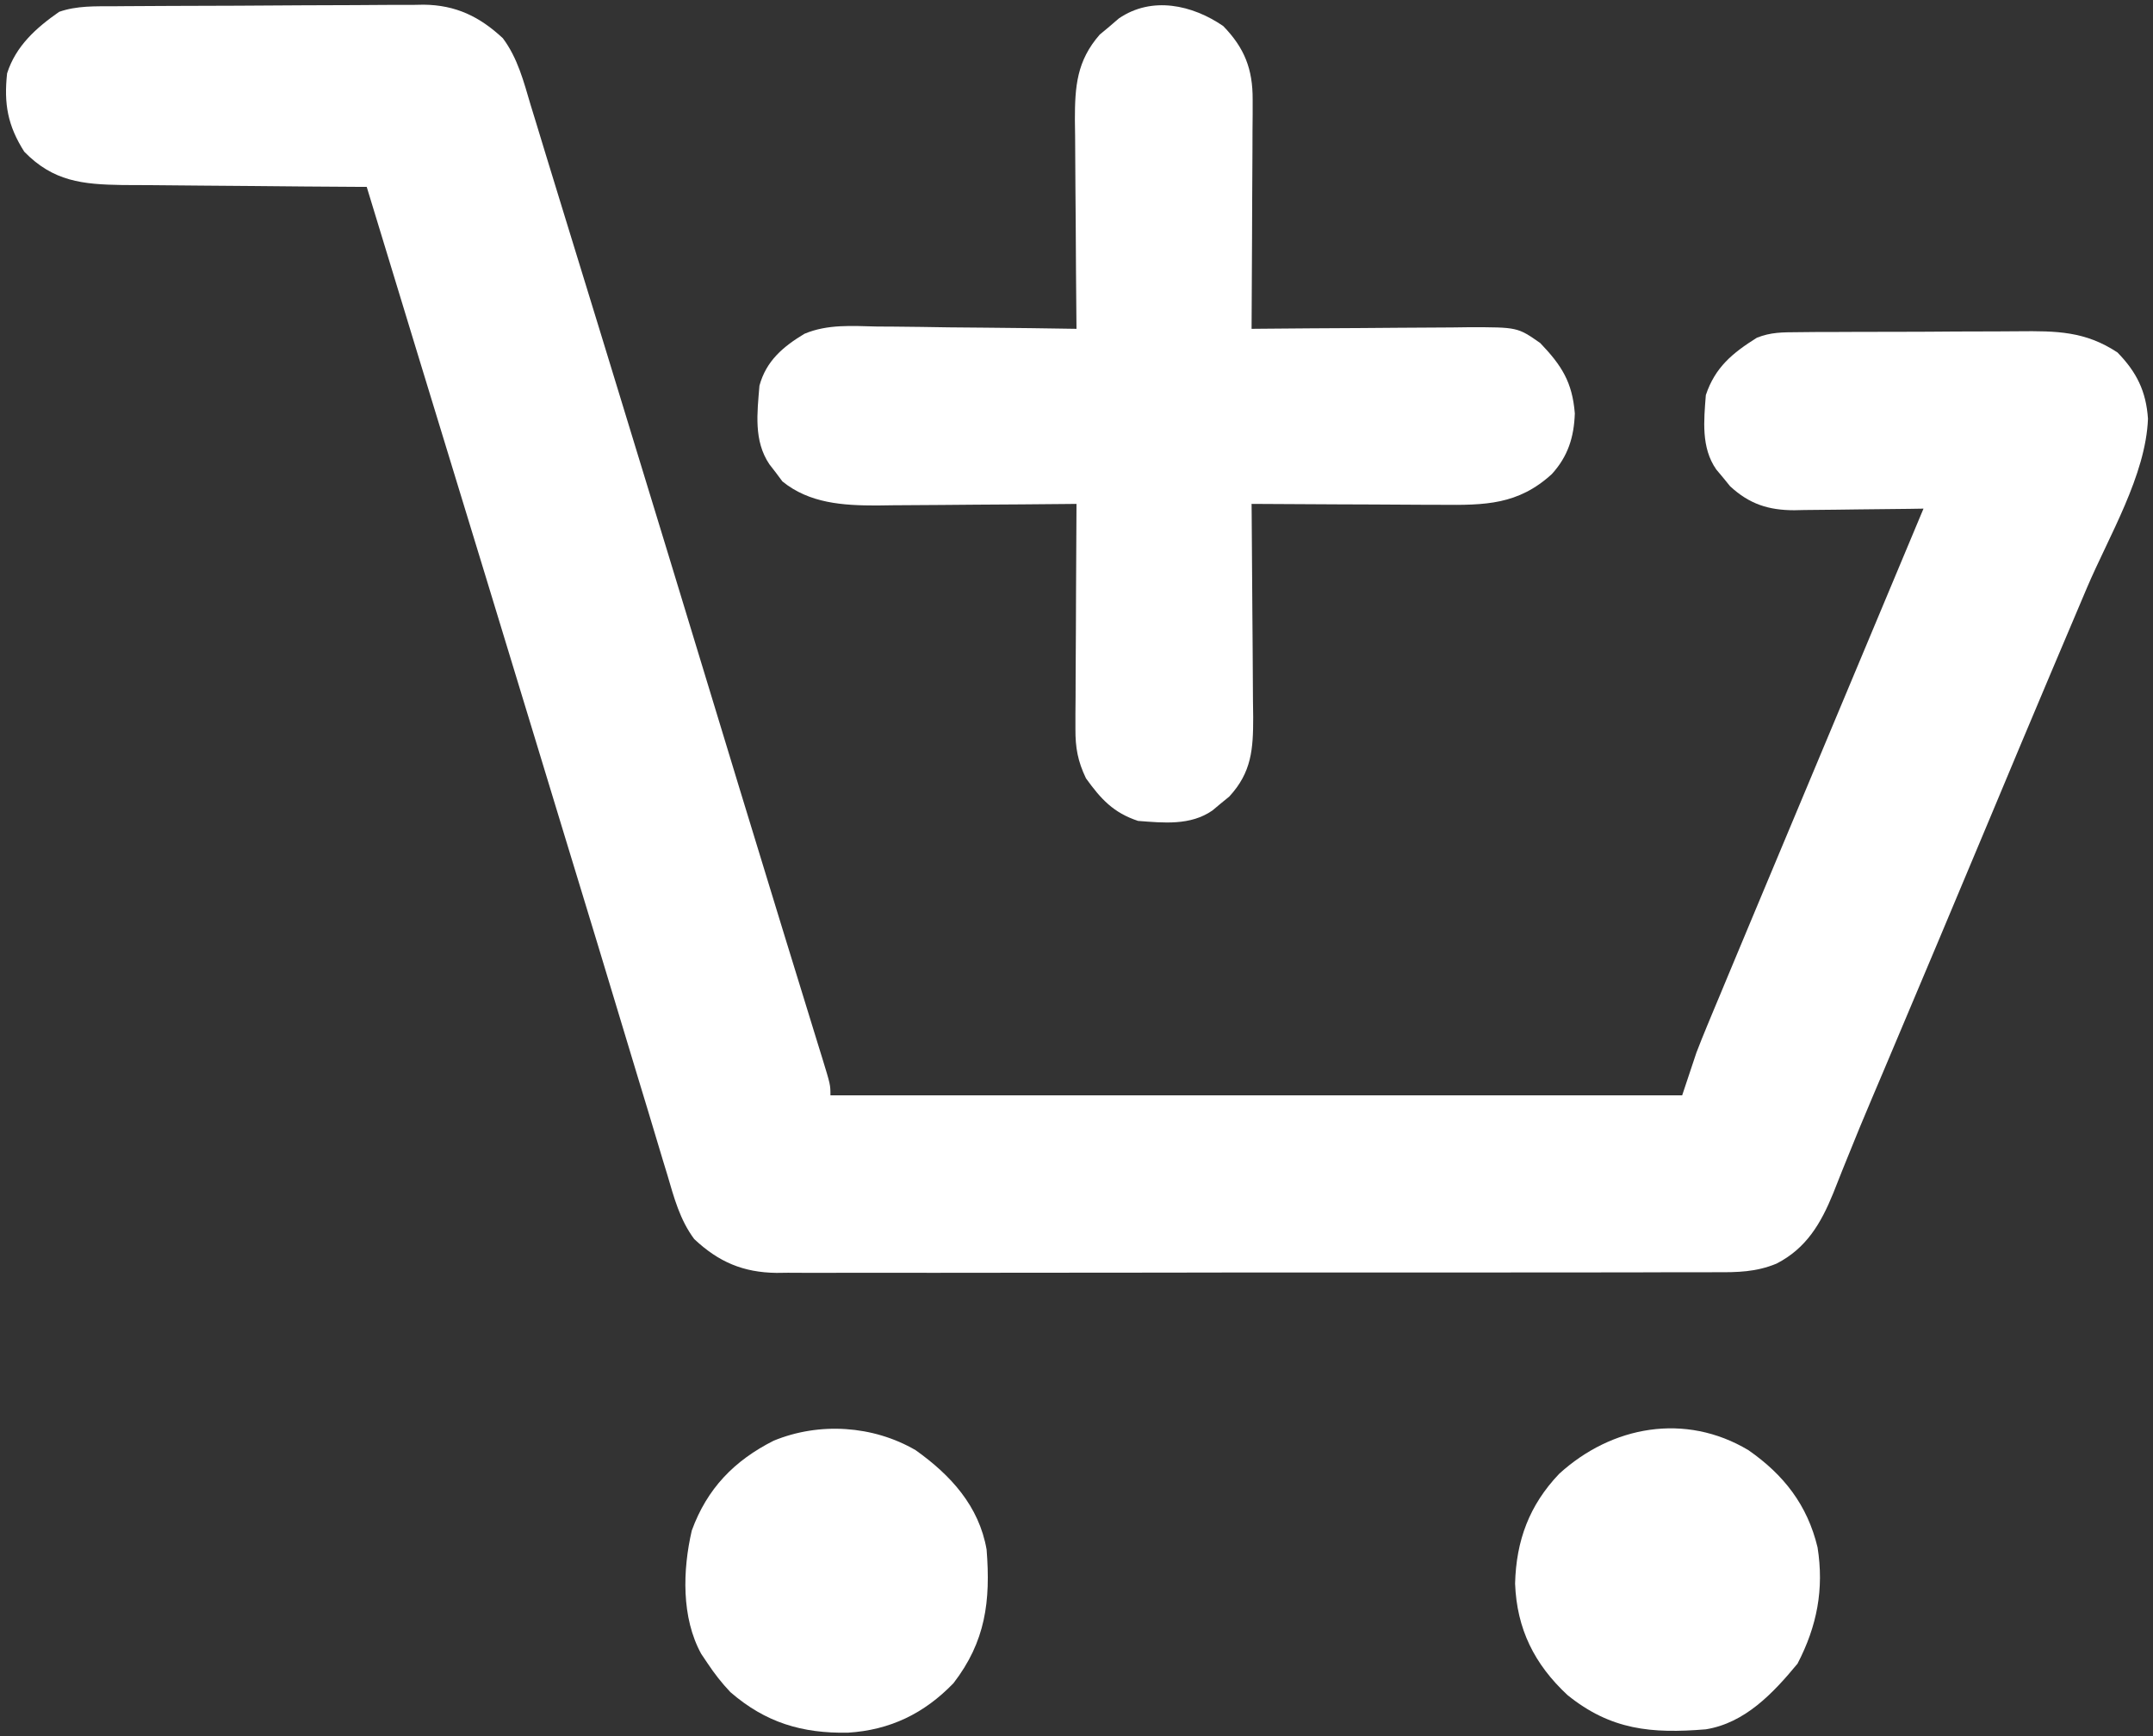 <svg width="455" height="367" viewBox="0 0 455 367" fill="none" xmlns="http://www.w3.org/2000/svg">
<rect x="0" y="0" width="455" height="367" fill="#333333" stroke="none"/>
<g clip-path="url(#clip0_2_59)">
<path d="M24.079 1.323C24.837 1.316 25.596 1.31 26.377 1.303C28.881 1.283 31.386 1.272 33.891 1.262C34.749 1.258 35.606 1.254 36.49 1.249C41.032 1.229 45.573 1.214 50.115 1.205C54.793 1.194 59.471 1.159 64.149 1.12C67.758 1.093 71.366 1.085 74.974 1.082C76.698 1.077 78.422 1.065 80.146 1.047C82.566 1.022 84.984 1.023 87.403 1.03C88.107 1.017 88.811 1.004 89.536 0.991C96.343 1.062 101.373 3.52 106.272 8.081C109.41 12.285 110.674 17.234 112.145 22.203C112.479 23.29 112.814 24.377 113.158 25.496C113.893 27.887 114.621 30.28 115.343 32.674C116.533 36.607 117.742 40.534 118.959 44.459C121.474 52.586 123.966 60.72 126.455 68.856C127.453 72.119 128.453 75.381 129.452 78.644C137.367 104.479 145.244 130.325 153.099 156.178C153.945 158.961 154.791 161.744 155.637 164.527C155.842 165.203 156.047 165.878 156.259 166.574C159.205 176.264 162.168 185.948 165.145 195.629C165.504 196.799 165.864 197.969 166.234 199.174C167.898 204.59 169.565 210.004 171.236 215.417C171.81 217.282 172.384 219.147 172.957 221.012C173.218 221.854 173.48 222.696 173.749 223.564C175.5 229.273 175.5 229.273 175.5 231.5C234.9 231.5 294.3 231.5 355.5 231.5C356.985 227.045 356.985 227.045 358.5 222.5C359.237 220.587 359.997 218.682 360.785 216.789C361.224 215.733 361.662 214.676 362.114 213.587C362.592 212.445 363.07 211.302 363.563 210.125C364.085 208.871 364.607 207.616 365.128 206.362C366.593 202.843 368.063 199.327 369.533 195.811C370.533 193.42 371.533 191.03 372.532 188.639C376.646 178.796 380.766 168.955 384.89 159.116C389.066 149.151 393.238 139.184 397.409 129.217C399.338 124.609 401.267 120.002 403.195 115.395C403.841 113.851 404.487 112.308 405.133 110.765C405.584 109.687 406.035 108.61 406.5 107.5C405.048 107.524 405.048 107.524 403.566 107.548C399.954 107.602 396.343 107.636 392.73 107.665C391.171 107.68 389.611 107.7 388.052 107.726C385.803 107.763 383.554 107.78 381.305 107.793C380.614 107.808 379.923 107.824 379.211 107.84C373.723 107.842 369.692 106.521 365.637 102.781C365.159 102.193 364.68 101.606 364.188 101C363.696 100.412 363.205 99.824 362.699 99.219C359.477 94.601 360.084 88.876 360.5 83.5C362.455 77.634 366.142 74.603 371.292 71.377C374.236 70.207 376.719 70.231 379.886 70.21C381.181 70.197 382.476 70.184 383.811 70.171C385.223 70.168 386.635 70.165 388.047 70.164C389.502 70.158 390.957 70.151 392.411 70.144C395.461 70.132 398.511 70.128 401.561 70.129C405.452 70.13 409.343 70.102 413.234 70.068C416.24 70.046 419.246 70.042 422.253 70.043C423.686 70.04 425.12 70.031 426.554 70.016C434.595 69.937 440.69 69.989 447.5 74.5C451.556 78.662 453.547 82.717 453.938 88.5C453.49 100.439 445.66 113.357 441.033 124.25C438.91 129.251 436.793 134.254 434.676 139.258C434.242 140.282 433.808 141.307 433.362 142.362C429.045 152.563 424.77 162.78 420.5 173C413.386 190.022 406.226 207.024 399.043 224.018C398.67 224.899 398.298 225.781 397.914 226.69C397.181 228.423 396.446 230.156 395.709 231.887C393.89 236.171 392.106 240.463 390.38 244.785C390.033 245.641 389.687 246.496 389.33 247.378C388.682 248.98 388.044 250.587 387.42 252.198C384.814 258.598 381.726 263.844 375.441 267.071C371.144 268.855 367.191 268.922 362.588 268.888C361.714 268.893 360.839 268.898 359.939 268.904C357.022 268.918 354.105 268.911 351.188 268.904C349.091 268.91 346.995 268.917 344.899 268.925C339.213 268.943 333.527 268.942 327.841 268.936C323.092 268.933 318.343 268.939 313.594 268.945C302.389 268.959 291.185 268.957 279.981 268.946C268.426 268.935 256.872 268.949 245.317 268.975C235.392 268.998 225.467 269.004 215.541 268.998C209.615 268.995 203.69 268.997 197.764 269.015C192.191 269.03 186.619 269.026 181.047 269.007C179.004 269.004 176.961 269.007 174.918 269.017C172.125 269.03 169.332 269.019 166.539 269.001C165.735 269.011 164.93 269.02 164.101 269.03C157.036 268.939 151.869 266.724 146.717 261.887C143.683 257.825 142.441 253.117 141.031 248.309C140.719 247.286 140.406 246.263 140.084 245.209C139.042 241.789 138.021 238.363 137 234.938C136.256 232.482 135.511 230.027 134.764 227.572C133.164 222.301 131.572 217.028 129.986 211.753C127.507 203.509 125 195.273 122.488 187.039C121.632 184.23 120.775 181.421 119.919 178.612C119.704 177.91 119.49 177.208 119.27 176.485C117.07 169.269 114.877 162.05 112.683 154.832C105.996 132.821 99.272 110.822 92.545 88.823C91.45 85.239 90.354 81.655 89.258 78.07C88.947 77.052 88.947 77.052 88.629 76.014C84.909 63.846 81.2 51.674 77.5 39.5C76.362 39.495 76.362 39.495 75.2 39.489C68.021 39.451 60.842 39.394 53.663 39.316C49.973 39.277 46.283 39.245 42.593 39.229C39.026 39.214 35.461 39.179 31.894 39.132C29.883 39.11 27.871 39.108 25.859 39.106C17.426 38.972 11.259 38.358 5.125 32.062C1.627 26.547 0.8 21.965 1.5 15.5C3.348 9.725 7.613 5.905 12.5 2.5C16.265 1.185 20.139 1.338 24.079 1.323Z" fill="white"/>
<path d="M258.5 5.5C263.007 10.126 264.757 14.61 264.727 21.025C264.727 22.105 264.727 23.186 264.726 24.3C264.716 25.455 264.706 26.61 264.695 27.801C264.692 28.992 264.689 30.184 264.687 31.411C264.675 35.212 264.65 39.012 264.625 42.812C264.615 45.391 264.606 47.97 264.597 50.549C264.575 56.866 264.542 63.183 264.5 69.5C265.176 69.493 265.851 69.487 266.547 69.48C273.588 69.413 280.628 69.368 287.669 69.335C290.295 69.32 292.922 69.3 295.549 69.274C299.327 69.237 303.104 69.22 306.883 69.207C308.055 69.192 309.227 69.176 310.434 69.16C320.706 69.158 320.706 69.158 325.5 72.5C330.071 77.279 332.281 80.793 332.812 87.375C332.644 92.362 331.38 96.435 327.953 100.199C320.83 106.708 313.824 106.782 304.539 106.695C303.393 106.692 302.247 106.69 301.067 106.687C297.419 106.676 293.772 106.65 290.125 106.625C287.647 106.615 285.169 106.606 282.691 106.598C276.627 106.576 270.564 106.542 264.5 106.5C264.506 107.163 264.513 107.826 264.52 108.51C264.586 115.42 264.632 122.331 264.665 129.242C264.68 131.82 264.7 134.398 264.726 136.976C264.763 140.685 264.78 144.393 264.793 148.102C264.808 149.252 264.824 150.402 264.84 151.587C264.841 158.301 264.533 163.212 259.781 168.363C259.193 168.842 258.605 169.32 258 169.813C257.412 170.304 256.824 170.795 256.219 171.301C251.601 174.523 245.876 173.917 240.5 173.5C235.294 171.765 232.679 168.916 229.5 164.5C227.772 160.886 227.254 158.058 227.273 154.067C227.273 153.006 227.273 151.946 227.273 150.853C227.284 149.719 227.294 148.586 227.304 147.418C227.307 146.249 227.31 145.079 227.313 143.875C227.324 140.145 227.349 136.417 227.375 132.688C227.385 130.157 227.394 127.626 227.402 125.096C227.424 118.897 227.458 112.699 227.5 106.5C226.881 106.507 226.262 106.513 225.624 106.52C219.151 106.587 212.678 106.632 206.205 106.665C203.792 106.68 201.38 106.7 198.968 106.726C195.49 106.763 192.013 106.78 188.535 106.793C186.931 106.816 186.931 106.816 185.295 106.84C178.178 106.841 171.064 106.399 165.344 101.746C164.678 100.851 164.678 100.851 164 99.938C163.304 99.038 163.304 99.038 162.594 98.121C159.25 93.165 160.024 87.266 160.5 81.5C161.938 76.25 165.507 73.259 170.015 70.541C174.93 68.482 180.066 68.895 185.312 69.012C186.522 69.019 187.731 69.026 188.977 69.033C192.819 69.061 196.659 69.124 200.5 69.188C203.113 69.213 205.726 69.235 208.34 69.256C214.727 69.311 221.113 69.394 227.5 69.5C227.49 68.527 227.49 68.527 227.48 67.535C227.413 60.77 227.368 54.005 227.335 47.24C227.32 44.718 227.299 42.195 227.273 39.672C227.237 36.041 227.22 32.409 227.207 28.777C227.191 27.654 227.176 26.531 227.16 25.374C227.158 18.255 227.552 12.878 232.402 7.32C233.41 6.481 233.41 6.481 234.437 5.625C235.441 4.763 235.441 4.763 236.465 3.883C243.454 -0.866 251.956 1.021 258.5 5.5Z" fill="white"/>
<path d="M369.5 306.5C376.97 311.695 381.964 318.102 384.109 327.039C385.512 335.876 383.999 343.695 379.875 351.625C374.718 357.868 368.783 364.163 360.5 365.5C349.046 366.445 340.413 365.666 331.25 358.25C324.271 351.744 320.547 344.301 320.188 334.687C320.422 325.59 323.2 318.112 329.5 311.5C340.597 301.368 356.131 298.505 369.5 306.5Z" fill="white"/>
<path d="M193.5 306.5C200.937 311.79 206.898 318.322 208.5 327.5C209.366 338.422 208.285 346.958 201.5 355.75C195.317 362.167 188.079 365.667 179.198 366.211C169.527 366.383 161.798 364.094 154.352 357.637C152.501 355.688 150.989 353.735 149.5 351.5C149.068 350.857 148.636 350.213 148.191 349.551C143.971 341.884 144.265 331.841 146.195 323.492C149.417 314.639 155.15 308.708 163.5 304.5C173.152 300.525 184.511 301.267 193.5 306.5Z" fill="white"/>
</g>
<defs>
<clipPath id="clip0_2_59">
<rect width="454" height="366" fill="white" transform="translate(0.5 0.5)"/>
</clipPath>
</defs>
</svg>
